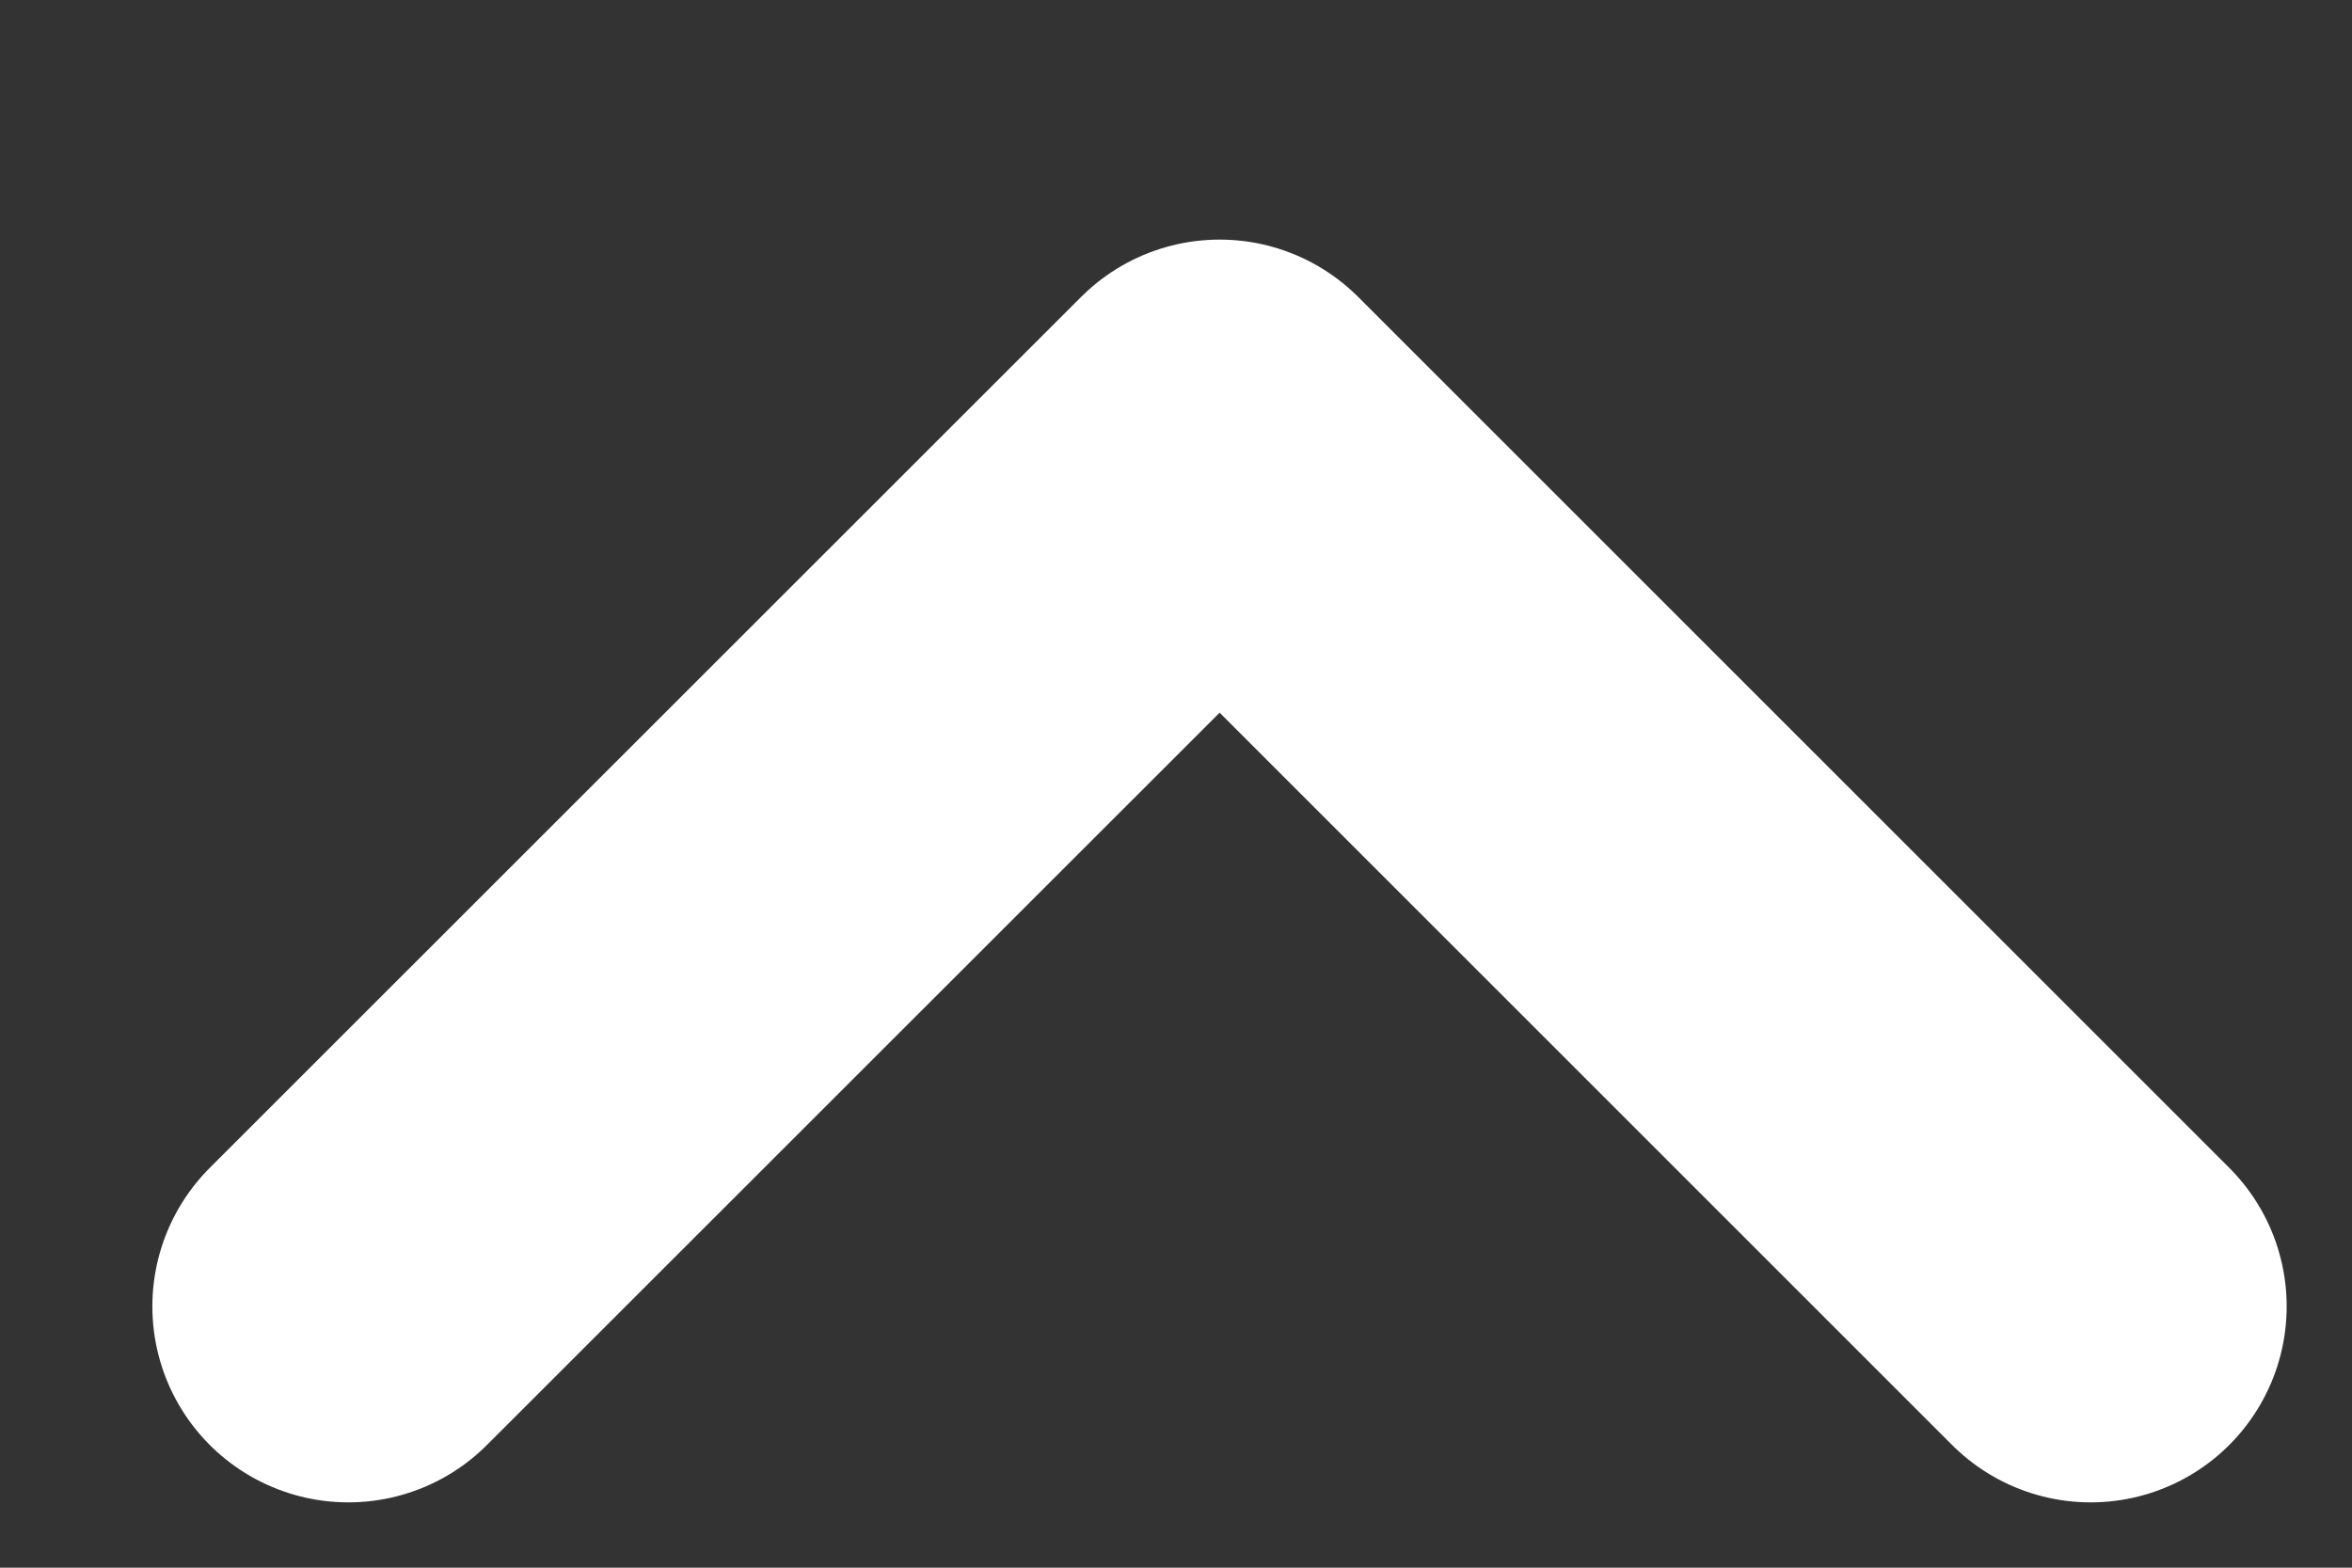 <?xml version="1.0" encoding="UTF-8"?>
<svg width="9px" height="6px" viewBox="0 0 9 6" version="1.1" xmlns="http://www.w3.org/2000/svg" xmlns:xlink="http://www.w3.org/1999/xlink">
    <rect x="0" y="0" width="9" height="6" fill="#333333" stroke="none"/>
    <!-- Generator: Sketch 54.1 (76490) - https://sketchapp.com -->
    <title>Shape</title>
    <desc>Created with Sketch.</desc>
    <g id="Symbols" stroke="none" stroke-width="1" fill="none" fill-rule="evenodd" stroke-linecap="round" stroke-linejoin="round">
        <g id="accordion-mobile-active" transform="translate(-355, -14)" stroke="#FFFFFF" stroke-width="1.5">
            <polyline id="Shape" transform="translate(359.667, 17.333) scale(1, -1) rotate(90) translate(-359.667, -17.333) " points="358 20.667 361.333 17.333 358 14"></polyline>
        </g>
    </g>
</svg>
